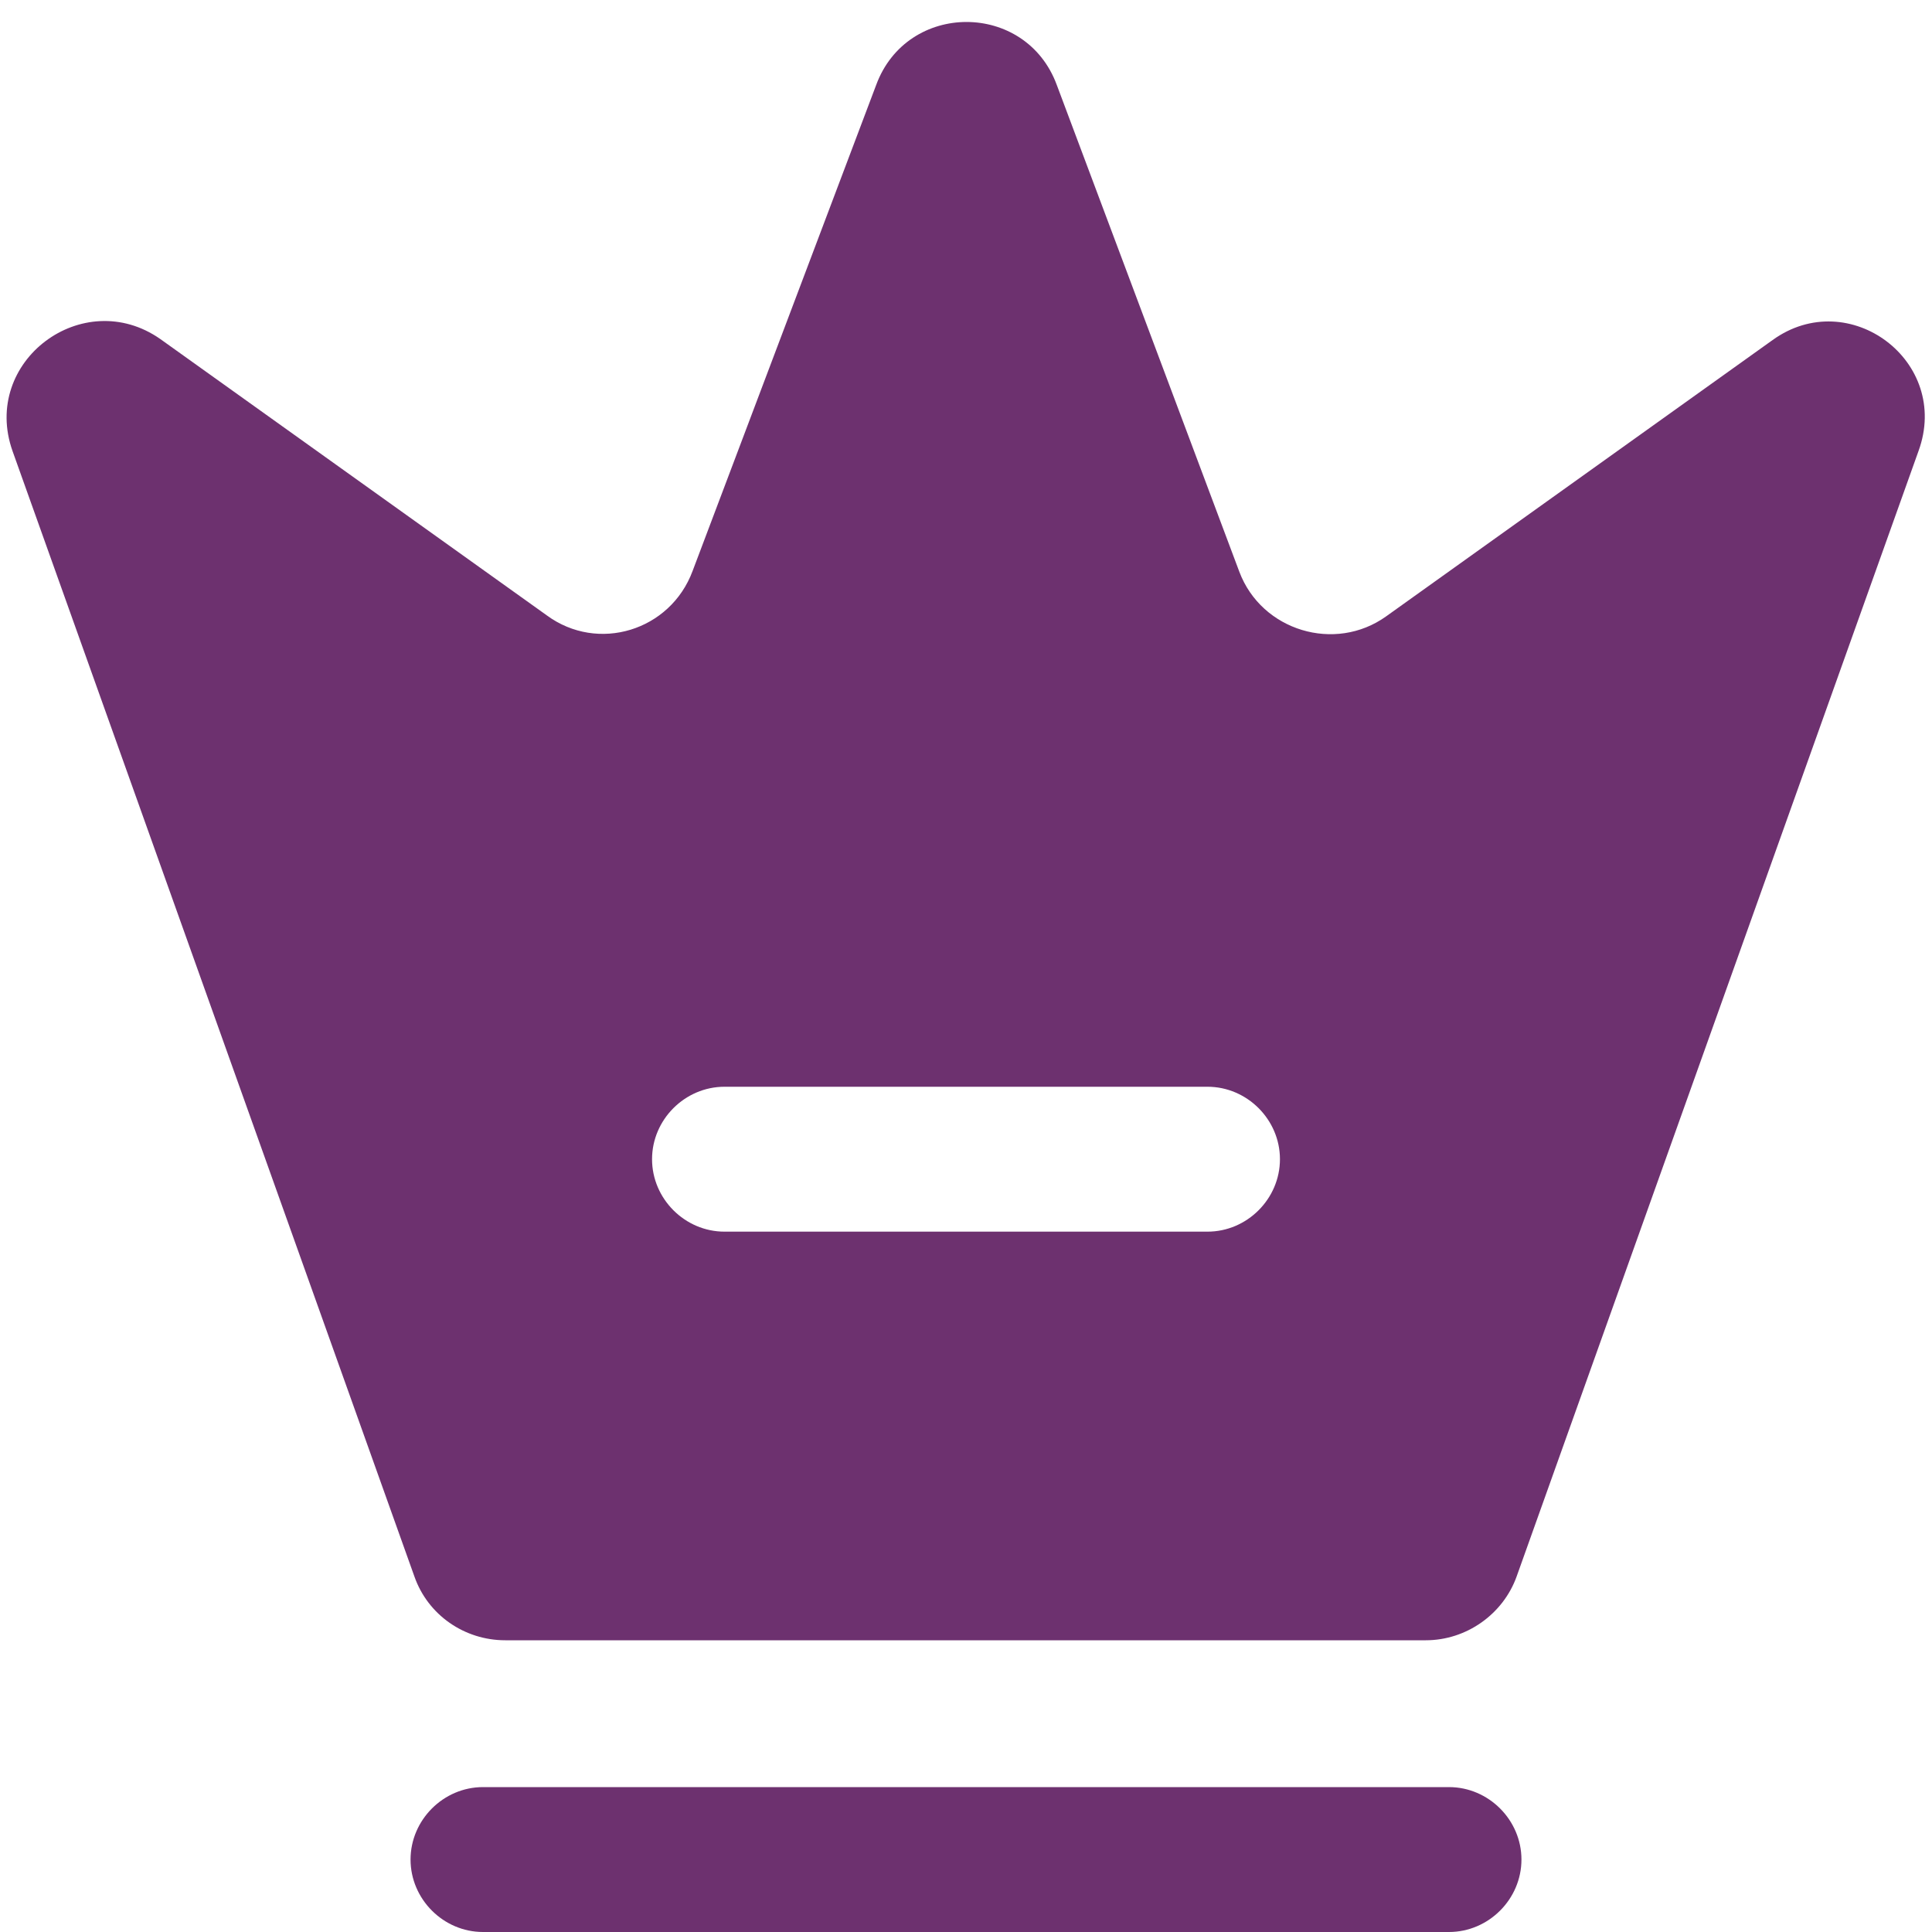 <svg width="20" height="20" viewBox="0 0 20 20" fill="none" xmlns="http://www.w3.org/2000/svg">
<g id="crown">
<path id="Vector" d="M15 20H5C4.59 20 4.25 19.66 4.25 19.25C4.25 18.84 4.59 18.5 5 18.5H15C15.41 18.5 15.75 18.84 15.75 19.25C15.75 19.66 15.41 20 15 20Z" fill="#6D316F"/>
<path id="Vector_2" d="M18.35 3.52L14.35 6.38C13.82 6.76 13.06 6.53 12.83 5.92L10.94 0.88C10.62 0.01 9.39 0.01 9.07 0.88L7.17 5.91C6.94 6.53 6.19 6.76 5.66 6.37L1.66 3.51C0.86 2.95 -0.2 3.74 0.13 4.67L4.29 16.32C4.43 16.72 4.81 16.98 5.23 16.98H14.76C15.18 16.98 15.56 16.71 15.7 16.32L19.86 4.67C20.2 3.74 19.14 2.95 18.35 3.52ZM12.5 12.75H7.5C7.09 12.75 6.75 12.41 6.75 12C6.75 11.59 7.09 11.25 7.5 11.25H12.5C12.91 11.25 13.25 11.59 13.25 12C13.25 12.41 12.91 12.75 12.5 12.75Z" fill="#6D316F"/>
</g>
</svg>

